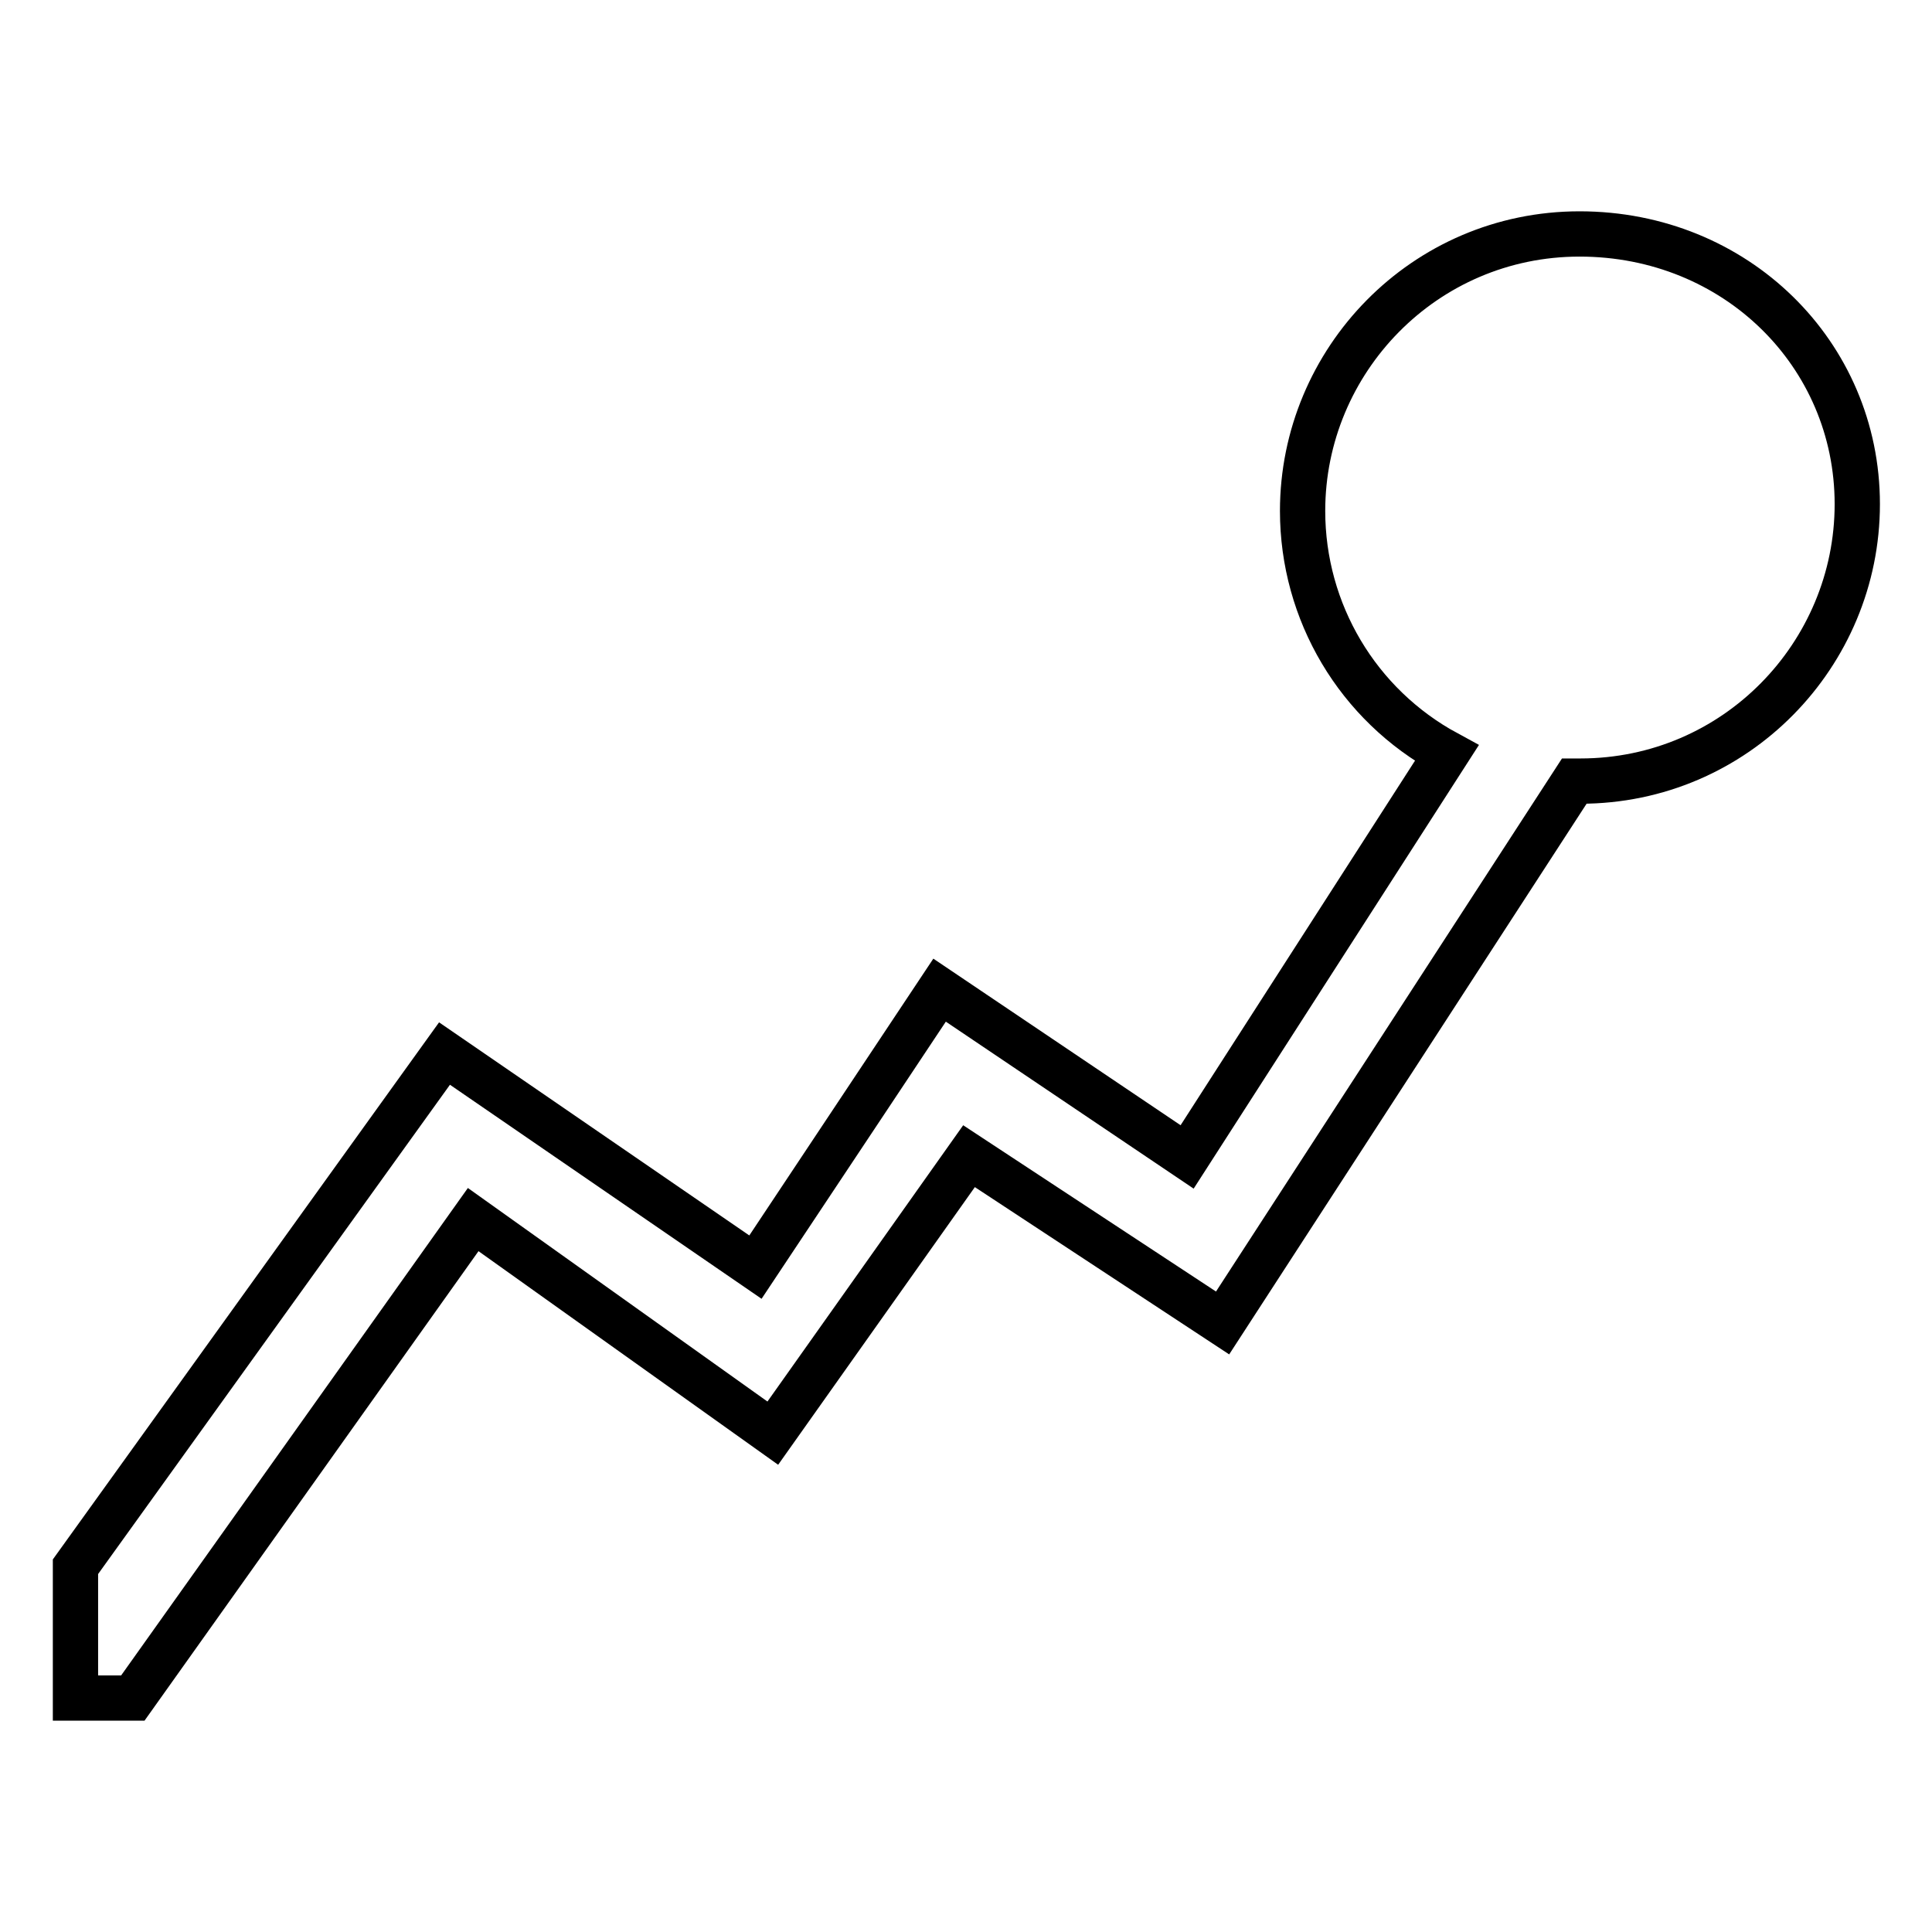 <?xml version="1.0" encoding="utf-8"?>
<!-- Svg Vector Icons : http://www.onlinewebfonts.com/icon -->
<!DOCTYPE svg PUBLIC "-//W3C//DTD SVG 1.1//EN" "http://www.w3.org/Graphics/SVG/1.1/DTD/svg11.dtd">
<svg version="1.1" xmlns="http://www.w3.org/2000/svg" xmlns:xlink="http://www.w3.org/1999/xlink" x="0px" y="0px" viewBox="0 0 256 256" enable-background="new 0 0 256 256" xml:space="preserve">
<g> <path stroke-width="6" fill-opacity="0" stroke="#000000"  d="M209.3,31c-20.6,0-36.7,16.8-36.7,36.7c0,13.4,7.3,25.7,19.1,32.1l-34.4,53.5l-32.8-22.1l-24.4,36.7 l-41.2-28.3l-48.9,68V225h7.6l45.1-63.4l39.7,28.3l26-36.7l33.6,22.1l46.6-71.8h0.8c20.6,0,36.7-16.8,36.7-36.7S230,31,209.3,31 L209.3,31z"/></g>
</svg>
